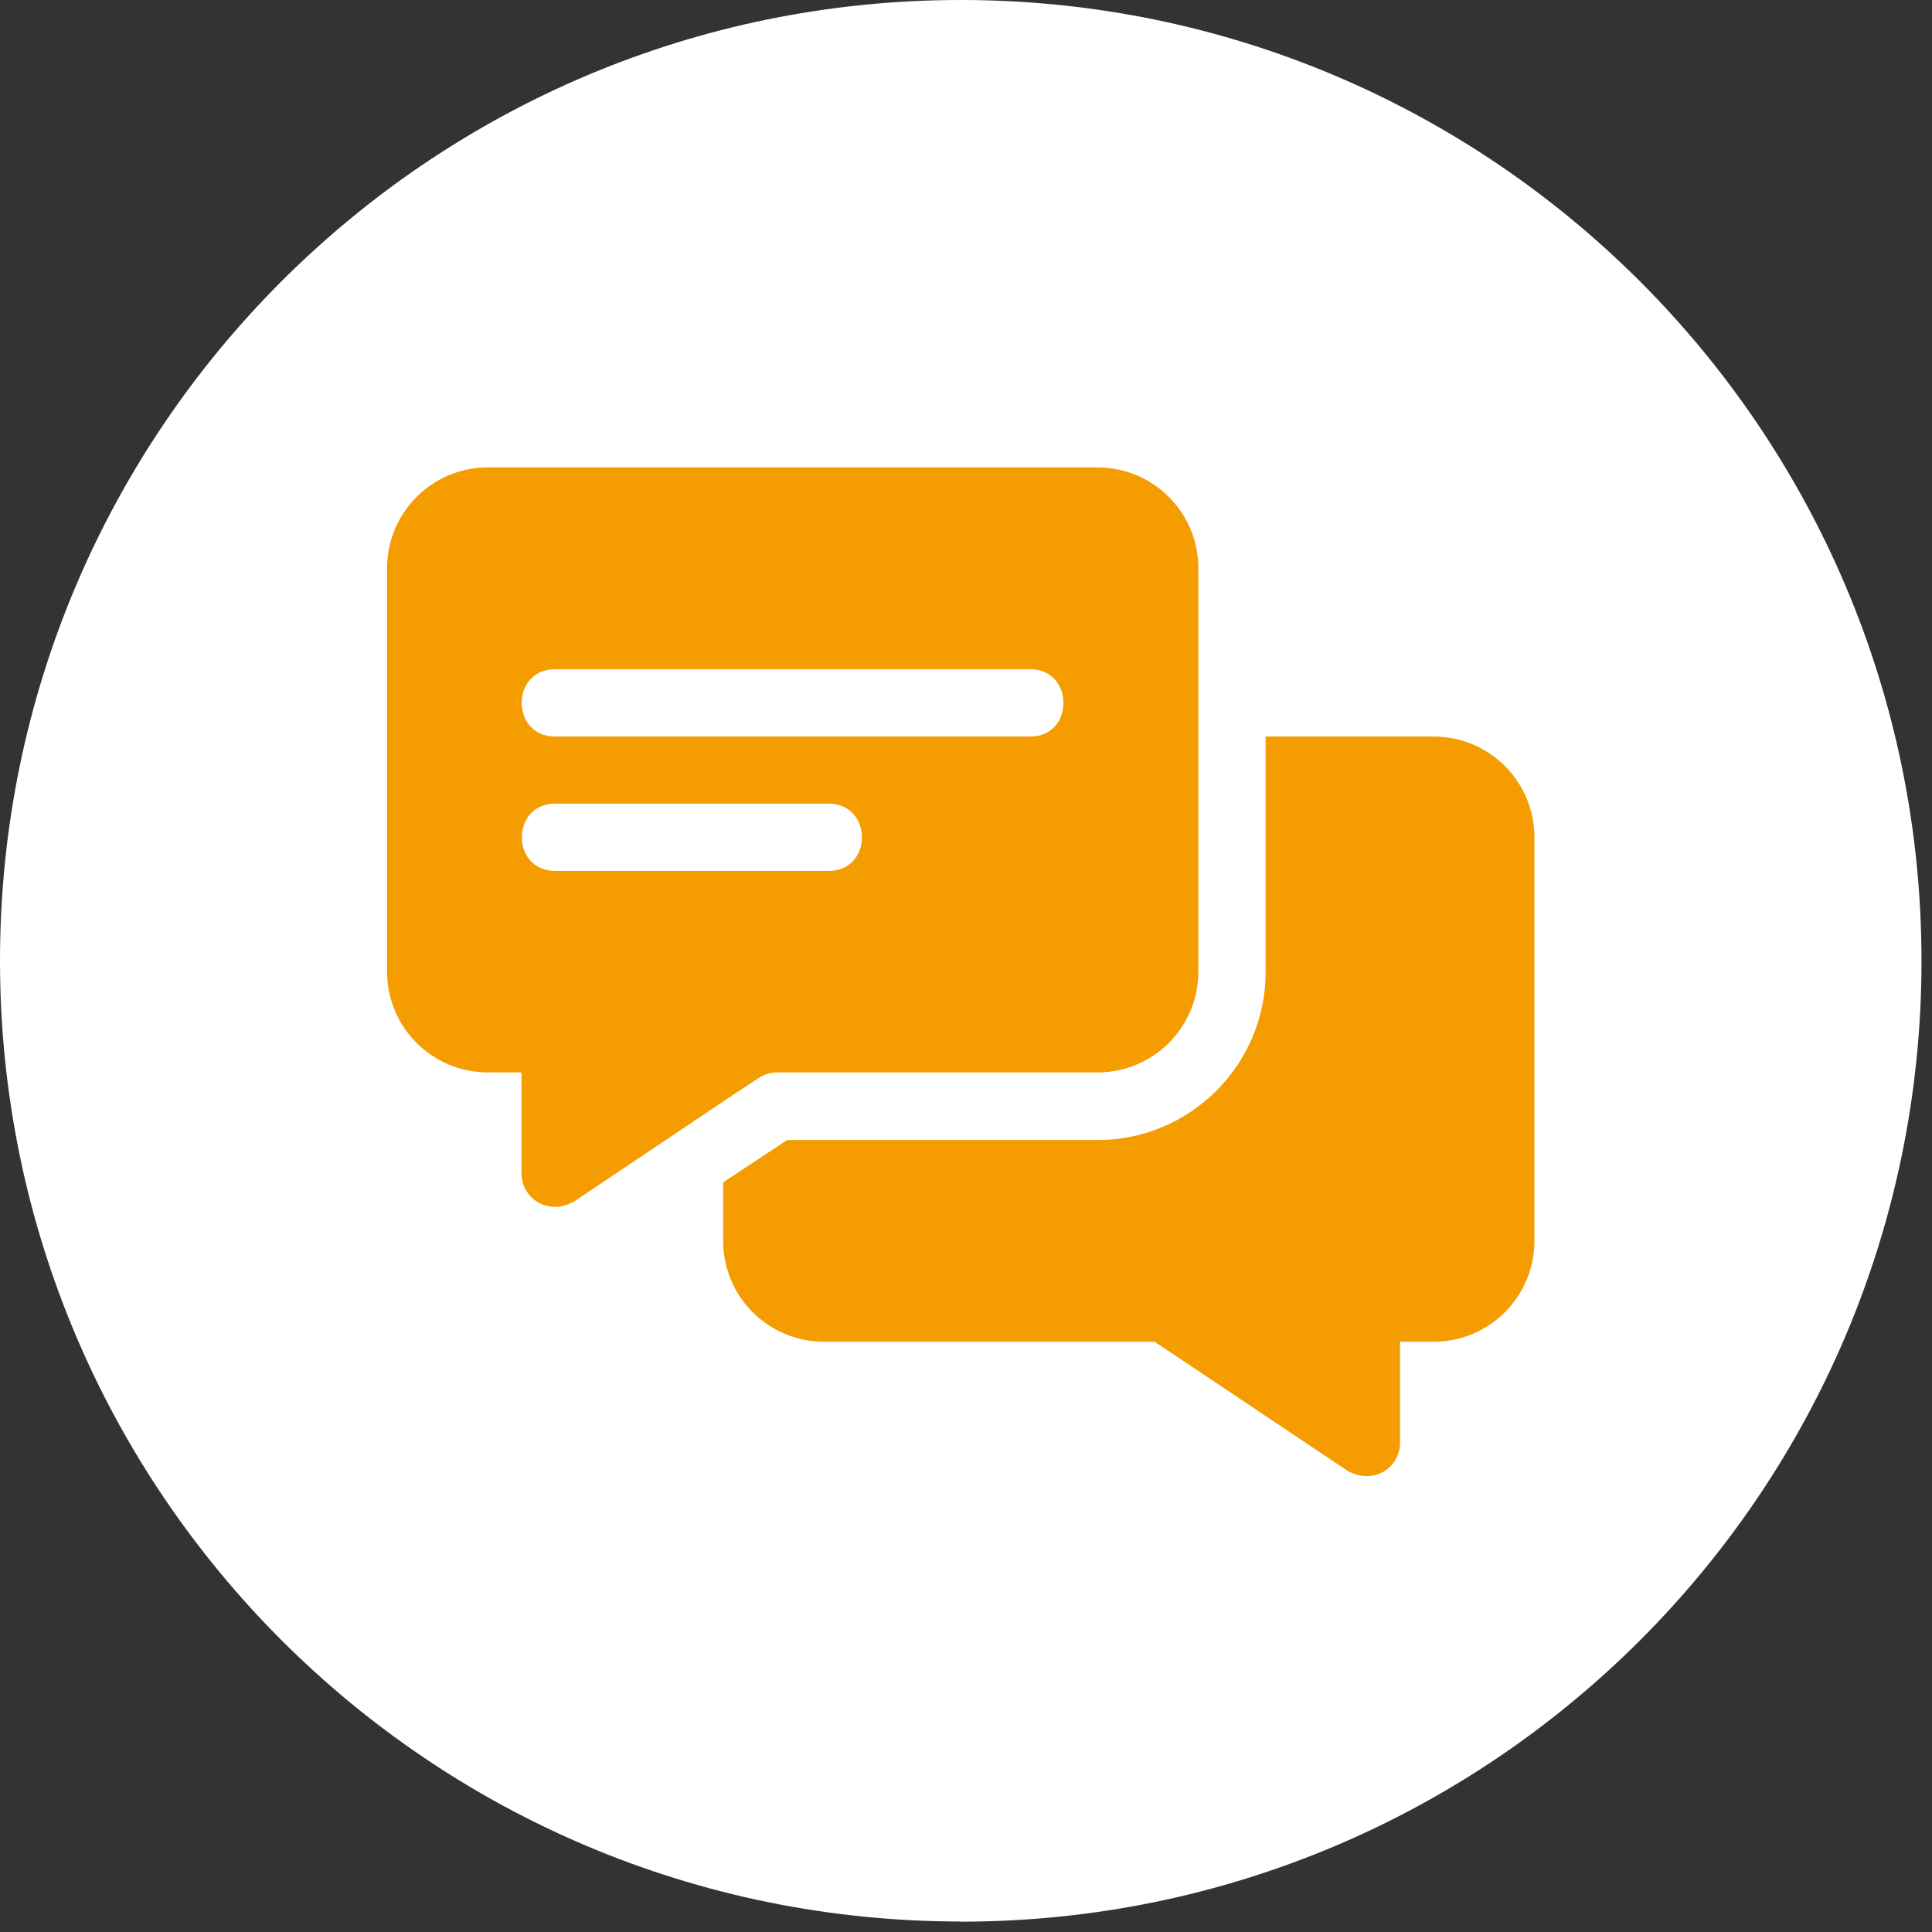 <svg width="114" height="114" viewBox="0 0 114 114" fill="none" xmlns="http://www.w3.org/2000/svg">
<rect x="0" y="0" width="114" height="114" fill="#333333" stroke="none"/>
<path d="M56.69 113.39C88 113.39 113.38 88.01 113.38 56.7C113.38 25.39 88 0 56.69 0C25.38 0 0 25.38 0 56.69C0 88 25.38 113.38 56.69 113.38" fill="white"/>
<path d="M60.79 43.46H32.75C30.13 43.46 30.12 39.49 32.75 39.49H60.79C63.4 39.49 63.41 43.46 60.79 43.46ZM48.89 51.39H32.76C30.14 51.39 30.13 47.42 32.76 47.42H48.89C51.51 47.42 51.52 51.39 48.89 51.39ZM64.76 27.58H28.79C25.5 27.58 22.84 30.24 22.84 33.53V57.33C22.84 60.62 25.5 63.28 28.79 63.28H30.77V69.23C30.77 70.66 32.25 71.7 33.71 70.98C33.75 70.94 33.83 70.94 33.87 70.9C44.78 63.58 42.34 65.21 44.78 63.6C45.09 63.4 45.45 63.28 45.85 63.28H64.76C68.05 63.28 70.71 60.62 70.71 57.33V33.53C70.71 30.24 68.05 27.58 64.76 27.58Z" fill="#F59C00"/>
<path d="M84.6 43.46H74.68V57.35C74.68 62.82 70.24 67.27 64.76 67.27H46.44L42.67 69.77V73.22C42.67 76.51 45.33 79.17 48.62 79.17H68.13L79.52 86.79C81.07 87.65 82.61 86.6 82.61 85.12V79.17H84.59C87.88 79.17 90.54 76.51 90.54 73.22V49.41C90.54 46.12 87.88 43.46 84.59 43.46" fill="#F59C00"/>
</svg>
